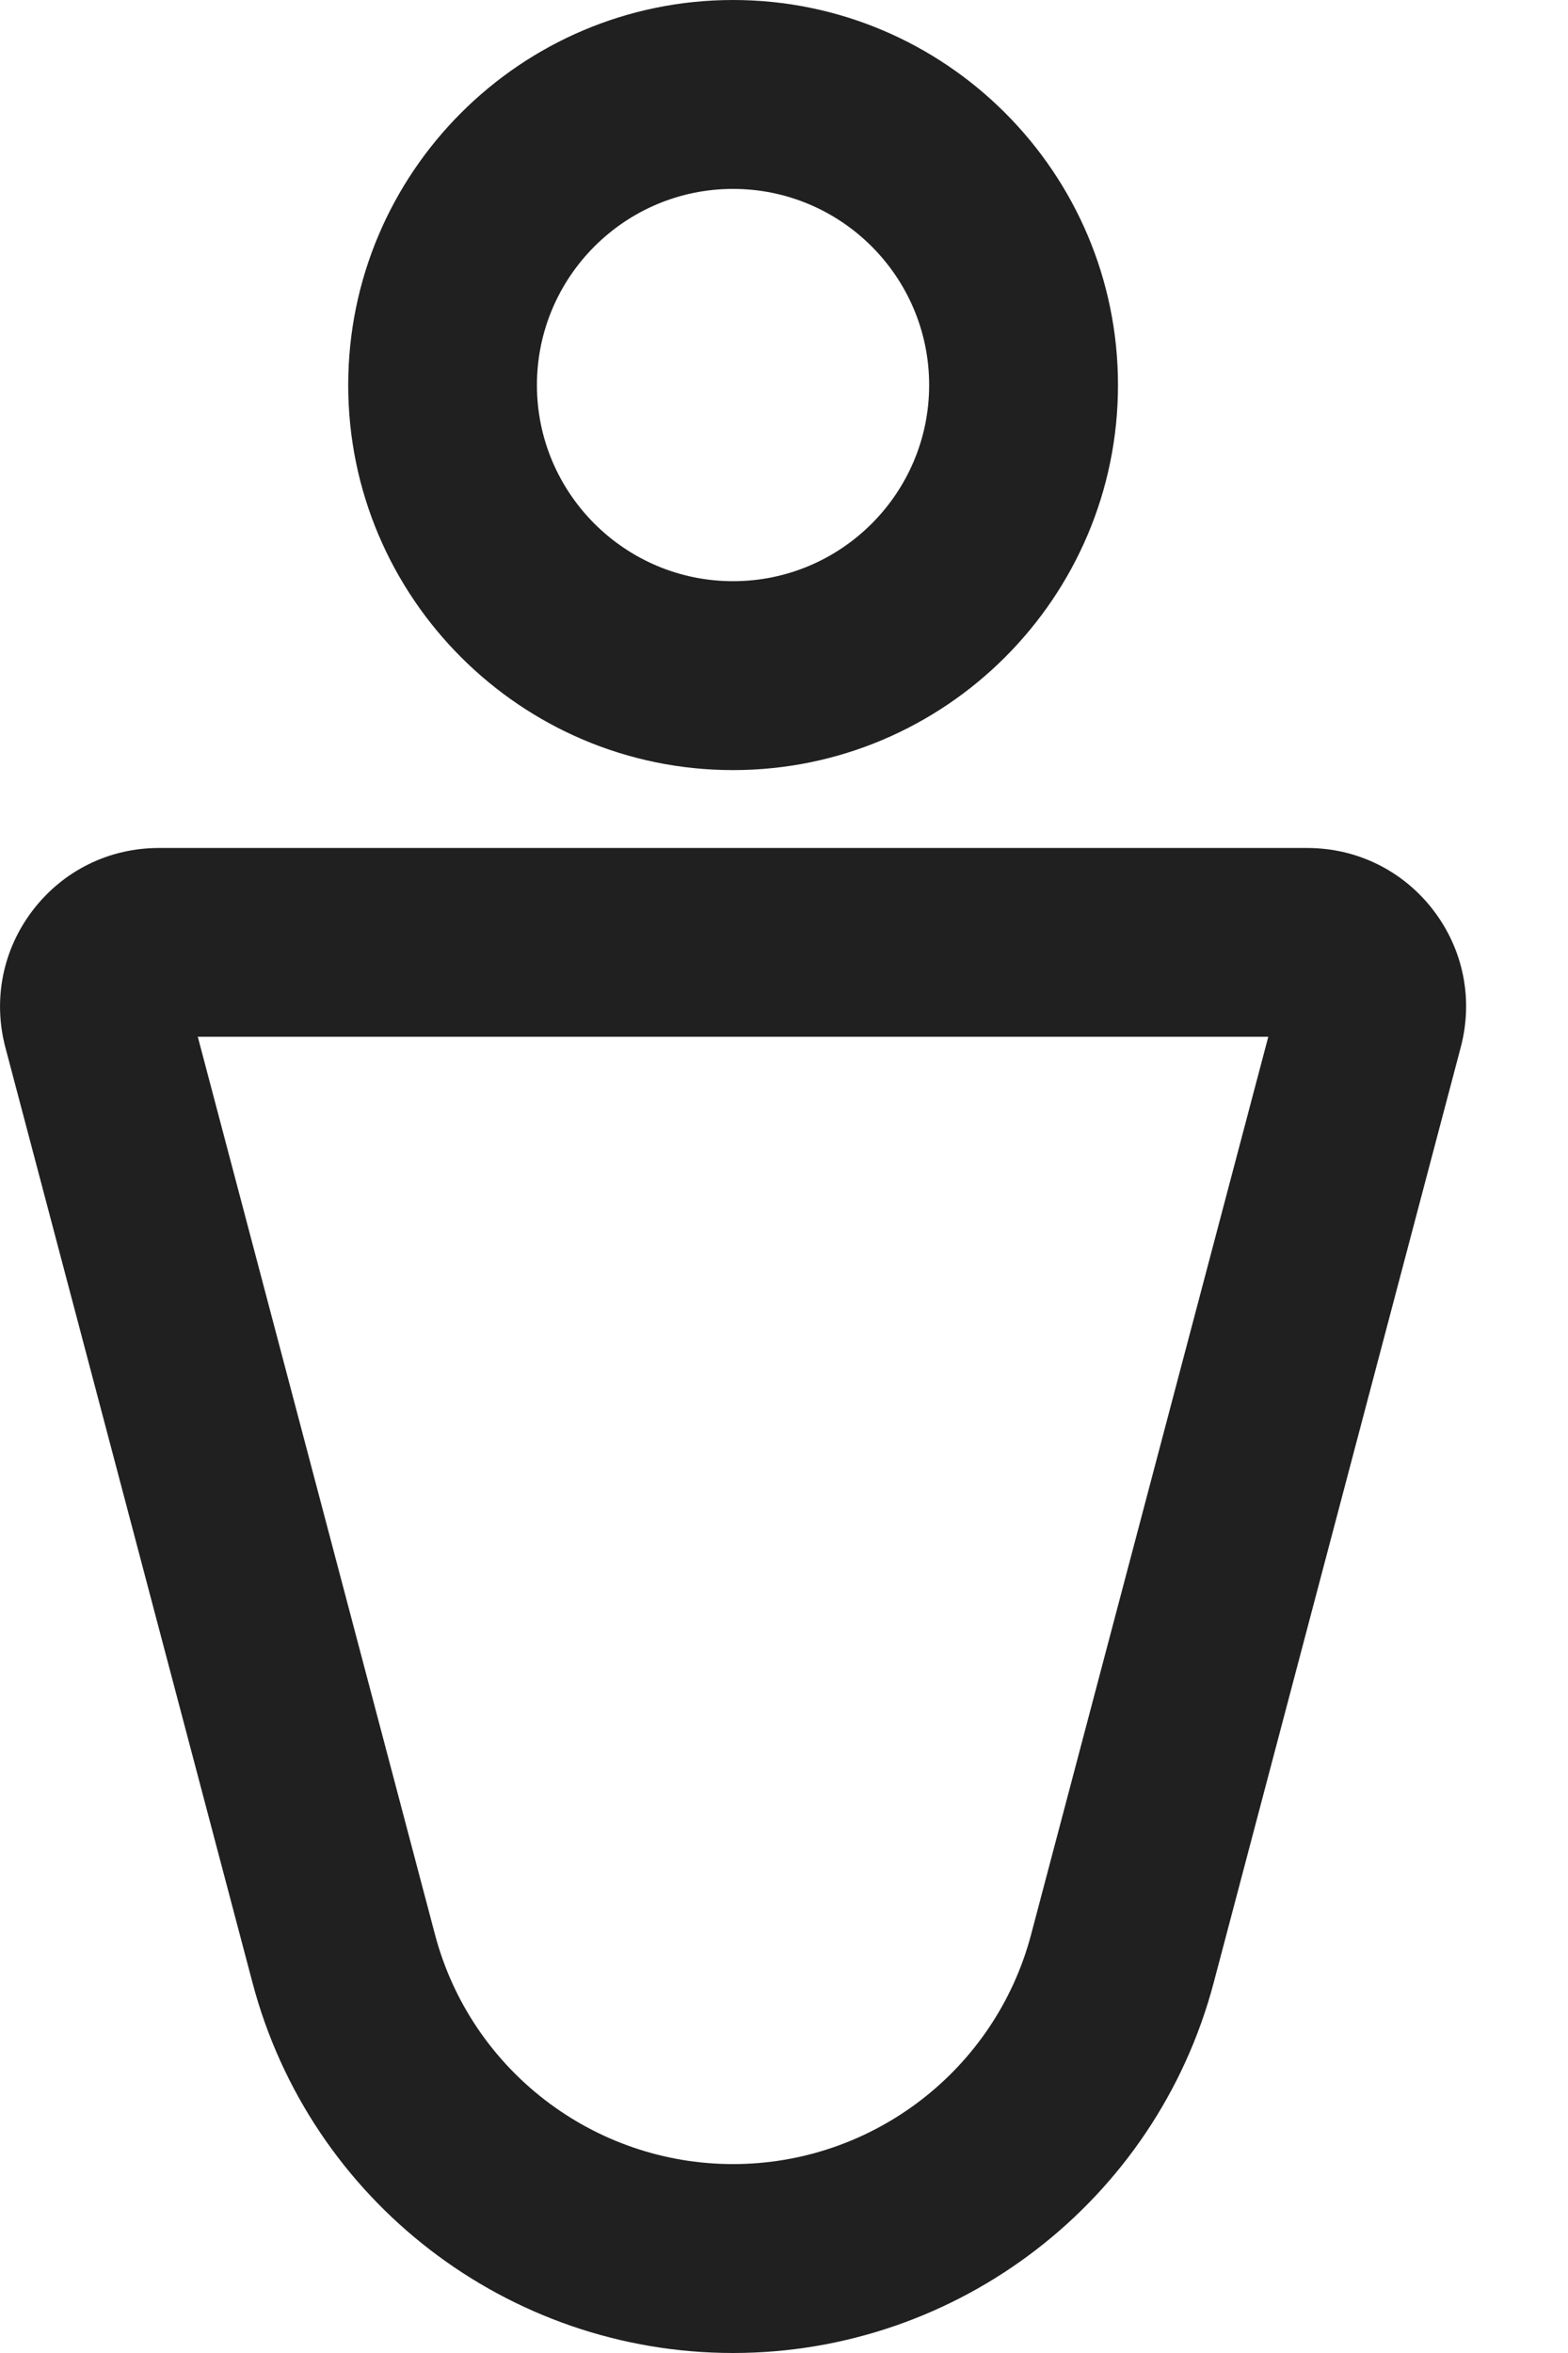               <svg
                width="14"
                height="21"
                viewBox="0 0 14 21"
                fill="none"
                xmlns="http://www.w3.org/2000/svg"
              >
                <path
                  fill-rule="evenodd"
                  clip-rule="evenodd"
                  d="M9.982 3.437C9.982 5.331 8.44 6.873
                6.545 6.873C4.65 6.873 3.109 5.331
                3.109 3.437C3.109 1.542 4.65 0 6.545
                0C8.44 0 9.982 1.541 9.982 3.437ZM8.296
                3.437C8.296 2.471 7.511 1.686 6.545
                1.686C5.58 1.686 4.794 2.471 4.794 3.437C4.794
                4.402 5.58 5.187 6.545 5.187C7.511 5.187
                8.296 4.402 8.296 3.437ZM10.836 17.697L13.042
                9.348C13.156 8.919 13.066 8.472 12.795 8.12C12.524
                7.769 12.115 7.568 11.671 7.568H1.419C0.975 7.568
                0.566 7.769 0.295 8.121C0.025 8.472 -0.065
                8.919 0.048 9.348L2.255 17.697C2.769 19.642
                4.533 21 6.545 21C8.557 21 10.321 19.642 10.836
                17.697ZM3.884 17.266L1.766 9.253H11.324L9.206
                17.266C8.887 18.472 7.793 19.314 6.545 19.314C5.297
                19.314 4.203 18.472 3.884 17.266Z"
                  fill="#202020"
                />
              </svg>
